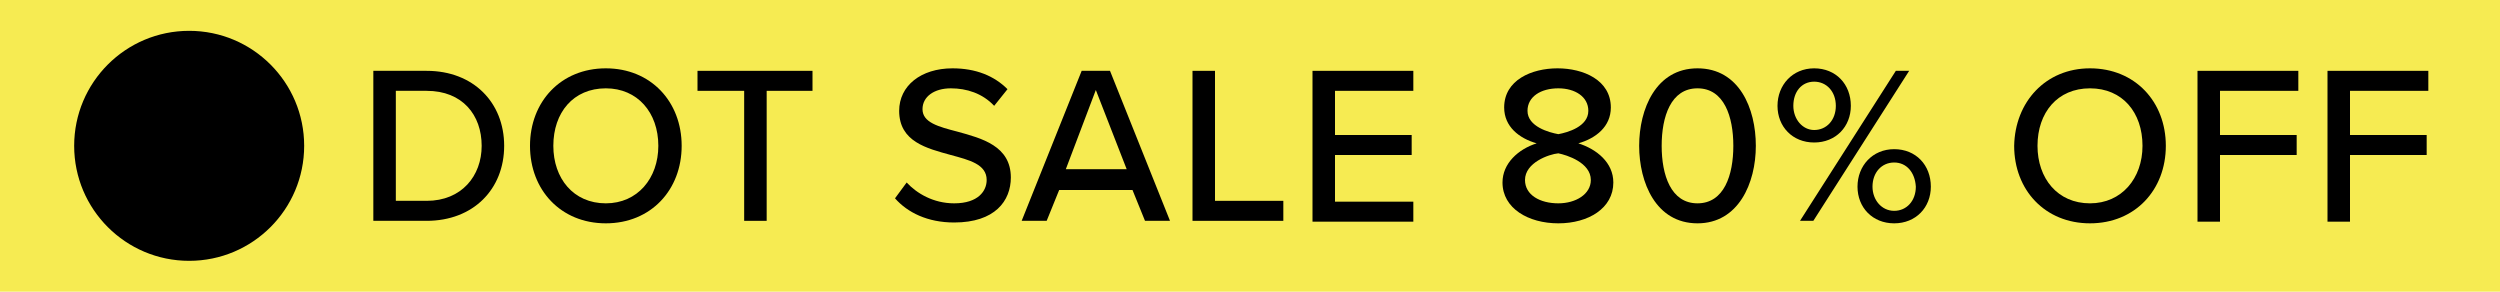 <?xml version="1.0" encoding="utf-8"?>
<!-- Generator: Adobe Illustrator 27.0.0, SVG Export Plug-In . SVG Version: 6.00 Build 0)  -->
<svg version="1.1" id="Layer_1" xmlns="http://www.w3.org/2000/svg" xmlns:xlink="http://www.w3.org/1999/xlink" x="0px" y="0px"
	 viewBox="0 0 300 35" style="enable-background:new 0 0 300 35;" xml:space="preserve">
<style type="text/css">
	.st0{fill:#F6EB52;}
</style>
<rect x="-0.6" y="-0.4" class="st0" width="301.5" height="35.8"/>
<g>
	<g>
		<path d="M44.8,26.5v-18h6.4c5.6,0,9.3,3.8,9.3,9c0,5.2-3.7,9-9.3,9H44.8z M47.5,24.1h3.7c4.2,0,6.6-3,6.6-6.6
			c0-3.7-2.3-6.6-6.6-6.6h-3.7V24.1z"/>
		<path d="M72.7,8.2c5.4,0,9.1,4,9.1,9.3c0,5.3-3.7,9.3-9.1,9.3s-9.1-4-9.1-9.3C63.6,12.2,67.3,8.2,72.7,8.2z M72.7,10.6
			c-3.9,0-6.3,2.9-6.3,6.9c0,3.9,2.4,6.9,6.3,6.9c3.8,0,6.3-3,6.3-6.9C79,13.5,76.5,10.6,72.7,10.6z"/>
		<path d="M89.3,26.5V10.9h-5.6V8.5h13.8v2.4H92v15.6H89.3z"/>
		<path d="M108.8,21.9c1.2,1.3,3.2,2.5,5.7,2.5c2.9,0,3.9-1.5,3.9-2.8c0-1.9-2.1-2.4-4.3-3c-2.9-0.8-6.2-1.6-6.2-5.3
			c0-3,2.6-5.1,6.4-5.1c2.8,0,5,0.9,6.6,2.5l-1.6,2c-1.4-1.5-3.3-2.1-5.2-2.1c-2,0-3.4,1-3.4,2.5c0,1.6,1.9,2.1,4.2,2.7
			c2.9,0.8,6.4,1.7,6.4,5.5c0,2.8-1.9,5.4-6.8,5.4c-3.2,0-5.6-1.2-7.1-2.9L108.8,21.9z"/>
		<path d="M137.4,26.5l-1.5-3.7h-8.8l-1.5,3.7h-3l7.2-18h3.4l7.2,18H137.4z M131.5,10.8l-3.6,9.5h7.3L131.5,10.8z"/>
		<path d="M143.1,26.5v-18h2.7v15.6h8.2v2.4H143.1z"/>
		<path d="M157.5,26.5v-18h12.1v2.4h-9.4v5.3h9.2v2.4h-9.2v5.6h9.4v2.4H157.5z"/>
		<path d="M184.4,17.2c-2.1-0.6-3.9-2-3.9-4.3c0-3.3,3.3-4.7,6.4-4.7c3.1,0,6.4,1.4,6.4,4.7c0,2.3-1.8,3.7-3.9,4.3
			c2.2,0.7,4.2,2.3,4.2,4.7c0,3.1-3,4.9-6.6,4.9c-3.6,0-6.7-1.8-6.7-4.9C180.3,19.6,182.2,17.9,184.4,17.2z M187,18.4
			c-1.1,0.1-4,1.1-4,3.2c0,1.8,1.8,2.8,4,2.8c2.1,0,3.9-1.1,3.9-2.8C190.9,19.5,188,18.6,187,18.4z M187,10.6c-2.1,0-3.7,1-3.7,2.7
			c0,1.9,2.6,2.6,3.7,2.8c1.1-0.2,3.6-0.9,3.6-2.8C190.6,11.6,189,10.6,187,10.6z"/>
		<path d="M203.7,8.2c5,0,7,4.8,7,9.3c0,4.5-2.1,9.3-7,9.3c-5,0-7-4.9-7-9.3C196.7,13.1,198.7,8.2,203.7,8.2z M203.7,10.6
			c-3.2,0-4.3,3.4-4.3,6.9c0,3.5,1.1,6.9,4.3,6.9c3.2,0,4.3-3.4,4.3-6.9C208,14,206.9,10.6,203.7,10.6z"/>
		<path d="M217.7,8.2c2.6,0,4.4,1.9,4.4,4.5c0,2.5-1.8,4.4-4.4,4.4c-2.6,0-4.4-1.9-4.4-4.4C213.3,10.2,215.1,8.2,217.7,8.2z
			 M217.7,9.8c-1.5,0-2.5,1.2-2.5,2.9c0,1.6,1.1,2.9,2.5,2.9c1.5,0,2.6-1.2,2.6-2.9C220.3,11,219.2,9.8,217.7,9.8z M216,26.5
			l11.5-18h1.6l-11.5,18H216z M227.3,17.9c2.6,0,4.4,1.9,4.4,4.5c0,2.5-1.8,4.4-4.4,4.4s-4.4-1.9-4.4-4.4
			C222.9,19.9,224.7,17.9,227.3,17.9z M227.3,19.5c-1.5,0-2.6,1.2-2.6,2.9c0,1.6,1.1,2.9,2.6,2.9s2.6-1.2,2.6-2.9
			C229.8,20.7,228.8,19.5,227.3,19.5z"/>
		<path d="M250.8,8.2c5.4,0,9.1,4,9.1,9.3c0,5.3-3.7,9.3-9.1,9.3c-5.4,0-9.1-4-9.1-9.3C241.8,12.2,245.5,8.2,250.8,8.2z M250.8,10.6
			c-3.9,0-6.3,2.9-6.3,6.9c0,3.9,2.4,6.9,6.3,6.9c3.8,0,6.3-3,6.3-6.9C257.1,13.5,254.7,10.6,250.8,10.6z"/>
		<path d="M263.7,26.5v-18h12.1v2.4h-9.4v5.3h9.2v2.4h-9.2v8H263.7z"/>
		<path d="M279.3,26.5v-18h12.1v2.4H282v5.3h9.2v2.4H282v8H279.3z"/>
	</g>
</g>
<circle cx="22.7" cy="17.5" r="13.8"/>
</svg>
